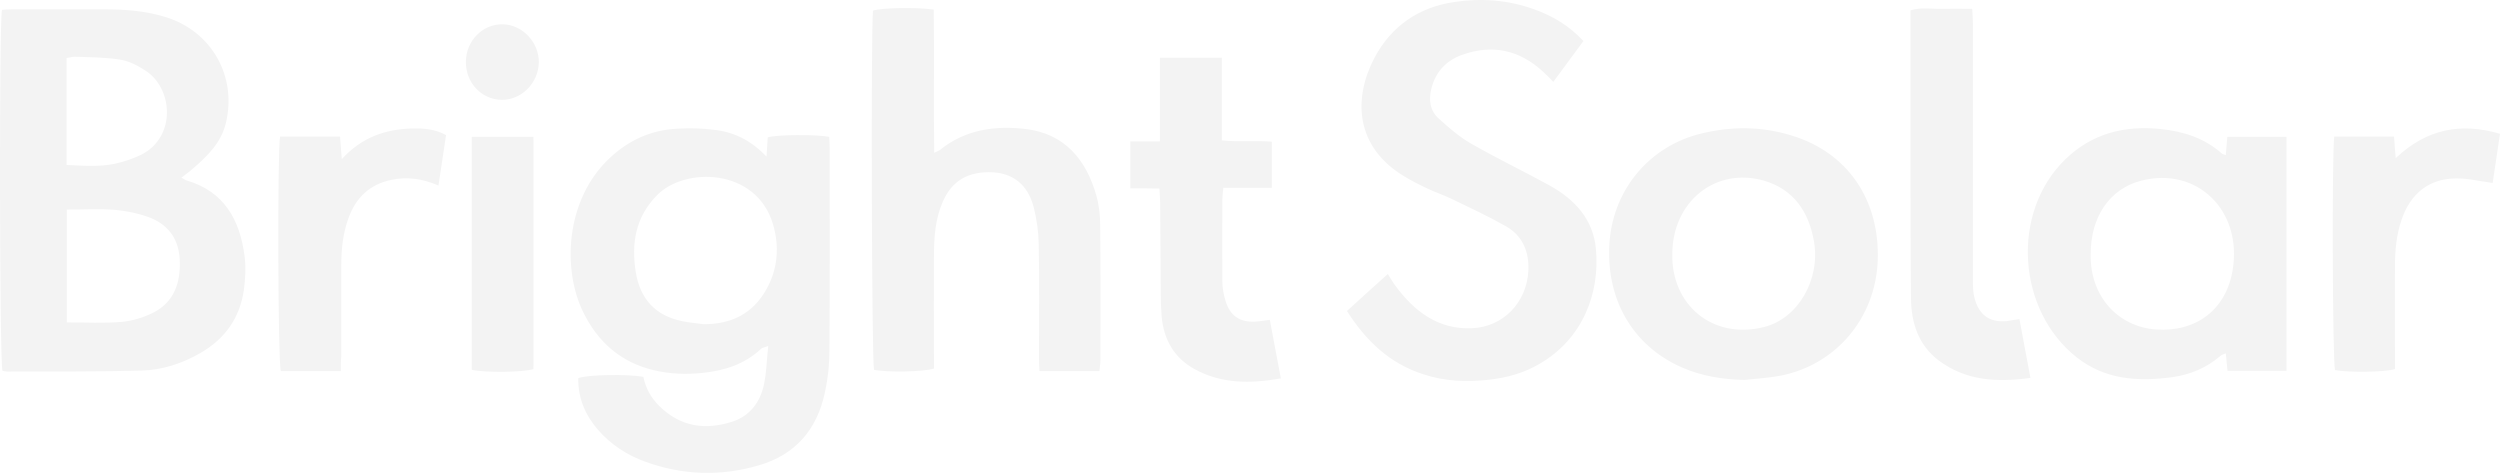 <svg width="890" height="169" viewBox="0 0 890 169" fill="none" xmlns="http://www.w3.org/2000/svg">
<path d="M240.98 45.827C245.338 45.556 249.696 45.647 253.966 46.188C260.938 46.91 267.126 49.708 272.878 55.754C273.052 52.686 273.226 50.791 273.313 48.895C276.626 47.903 290.57 47.813 295.188 48.716C295.276 50.069 295.362 51.513 295.362 53.047C295.362 76.961 295.45 100.876 295.275 124.79C295.275 129.753 294.753 134.717 293.707 139.5C290.918 153.036 282.987 161.971 270.089 165.671C256.58 169.642 243.071 169.19 229.824 164.407C223.288 162.061 217.536 158.361 212.83 152.946C208.298 147.712 205.77 141.666 205.857 134.627C208.995 133.364 223.462 133.093 229.04 134.176C229.824 138.146 231.742 141.576 234.618 144.464C242.287 152.044 251.177 153.217 260.851 150.059C267.038 147.983 270.699 143.109 272.006 136.702C272.877 132.461 272.964 128.129 273.487 123.166C272.18 123.707 271.396 123.708 270.96 124.159C265.121 129.664 257.975 131.919 250.306 132.731C244.379 133.363 238.453 133.183 232.526 131.739C221.022 128.942 212.83 121.812 207.601 111.073C200.28 96.183 201.065 71.276 217.014 56.296C223.811 49.889 231.83 46.278 240.98 45.827ZM434.98 49.978C441.081 50.61 446.833 49.978 452.76 50.43V66.855H435.504C435.33 68.659 435.155 69.922 435.155 71.186C435.155 80.841 435.068 90.408 435.155 100.063C435.155 102.41 435.591 104.846 436.288 107.103C437.944 112.517 441.43 114.774 446.833 114.503C448.402 114.413 449.971 114.142 452.062 113.871C453.37 120.729 454.59 127.498 455.984 134.717C445.178 136.612 434.894 136.702 425.22 131.378C417.986 127.407 414.238 120.82 413.541 112.518C413.105 107.554 413.28 102.59 413.192 97.627C413.105 89.234 413.106 80.842 413.019 72.359C413.019 70.735 412.844 69.11 412.757 67.125C409.271 67.035 406.133 67.035 402.386 67.035V50.34H412.931V20.56H434.98V49.978ZM517.774 0.706C527.361 -0.738 536.948 -0.016 546.186 3.323C552.722 5.67 558.561 9.099 563.703 14.604C560.13 19.477 556.644 24.169 552.983 29.133C551.502 27.689 550.456 26.515 549.236 25.433C540.87 17.762 531.369 15.777 520.911 19.387C515.247 21.282 511.151 25.252 509.582 31.479C508.536 35.63 509.059 39.42 512.196 42.218C515.77 45.467 519.517 48.715 523.613 51.062C532.851 56.386 542.525 60.989 551.851 66.133C560.565 71.006 567.189 78.044 568.147 88.603C569.629 104.395 563.441 120.639 548.016 129.573C542.438 132.822 536.511 134.446 530.236 135.168C522.219 136.07 514.288 135.8 506.531 133.183C494.853 129.392 486.4 121.542 479.515 110.713C484.482 106.201 489.101 101.959 494.068 97.537C495.027 99.071 495.724 100.335 496.596 101.508C503.481 110.893 512.022 117.39 524.049 116.849C535.03 116.397 543.484 107.825 544.094 96.454C544.442 89.596 542.002 83.91 536.163 80.571C529.801 76.962 523.177 73.893 516.641 70.734C513.852 69.381 510.976 68.478 508.188 67.125C505.312 65.771 502.435 64.328 499.646 62.613C482.478 52.145 481.693 35.088 489.275 20.649C495.376 9.098 505.312 2.511 517.774 0.706ZM680.139 3.684C683.973 2.511 687.546 3.233 691.119 3.143C694.605 3.052 698.092 3.143 702.101 3.143C702.188 5.128 702.362 6.842 702.362 8.557V99.703C702.362 101.779 702.362 103.944 702.885 105.93C704.453 112.156 708.288 114.864 714.389 114.322C715.696 114.142 716.916 113.871 718.921 113.601C720.228 120.549 721.448 127.317 722.843 134.536C710.99 136.161 699.921 135.619 690.16 128.31C683.014 122.895 680.4 115.044 680.312 106.2C680.138 87.249 680.139 68.298 680.139 49.347V3.684ZM605.623 47.542C616.43 44.925 627.15 44.925 637.869 48.264C657.827 54.31 669.33 71.276 668.459 93.024C667.587 113.239 653.644 129.844 633.947 133.725C629.677 134.537 625.319 134.808 620.962 135.259C613.293 135.078 605.884 133.905 598.825 130.837C581.046 123.076 571.372 106.11 573.028 85.715C574.597 67.125 587.408 51.964 605.623 47.542ZM735.218 56.747C744.804 47.452 756.308 44.655 769.032 45.918C777.137 46.73 784.719 49.077 790.994 54.672C791.256 54.943 791.779 54.942 792.389 55.213C792.563 52.957 792.738 50.972 792.912 48.716H814.003V132.01H792.999C792.825 129.934 792.563 128.039 792.389 125.783C791.518 126.144 790.82 126.324 790.385 126.775C785.417 131.017 779.665 133.363 773.39 134.266C761.276 135.89 749.51 135.258 739.313 127.227C718.136 110.532 715.696 75.788 735.218 56.747ZM189.909 48.716C189.996 76.33 189.909 103.854 189.909 131.378C186.51 132.551 172.653 132.732 167.947 131.649V48.716H189.909ZM852.873 56.296C863.941 45.828 876.143 43.572 890 47.633C889.041 54.04 888.169 59.906 887.385 65.14C882.766 64.508 878.496 63.425 874.226 63.516C864.726 63.606 858.102 68.93 854.965 78.225C853.135 83.549 852.611 89.054 852.611 94.649C852.524 105.298 852.611 115.946 852.611 126.595V131.378C849.038 132.551 835.792 132.642 831.26 131.739C830.388 128.4 830.127 54.761 830.998 48.625H852.263C852.437 51.062 852.612 53.408 852.873 56.296ZM37.132 3.323C44.54 3.323 51.948 3.865 59.095 6.121C75.392 11.175 84.368 27.238 80.446 43.662C78.79 50.701 74.084 55.303 69.029 59.725C67.722 60.898 66.328 61.891 64.585 63.244C65.457 63.695 65.98 64.147 66.677 64.327C79.749 68.208 85.414 78.225 87.07 91.22C87.593 95.19 87.332 99.342 86.809 103.312C85.327 113.329 80.011 120.639 71.47 125.603C64.933 129.393 57.787 131.739 50.379 131.92C34.43 132.371 18.482 132.19 2.533 132.28C2.01 132.28 1.4 132.1 0.877 132.01C-0.169 128.399 -0.344 8.113 0.702 3.504C1.922 3.414 3.143 3.323 4.45 3.323H37.132ZM310.789 3.774C313.752 2.782 326.127 2.511 332.402 3.413C332.664 20.108 332.316 36.984 332.577 54.4C333.71 53.859 334.232 53.679 334.581 53.408C343.645 46.099 354.191 44.655 365.085 45.918C378.855 47.542 386.698 56.657 390.358 69.832C391.317 73.261 391.666 76.962 391.666 80.481C391.84 96.274 391.753 112.066 391.753 127.858C391.753 129.212 391.579 130.386 391.404 132.101H370.053C369.966 130.386 369.878 128.761 369.878 127.137C369.878 113.781 370.052 100.334 369.791 86.978C369.704 82.557 369.094 77.954 367.961 73.622C365.869 65.771 360.727 61.801 353.581 61.35C344.779 60.898 338.939 64.237 335.627 71.817C332.925 77.954 332.49 84.632 332.49 91.22C332.403 102.951 332.49 114.683 332.49 126.415V131.197C329.004 132.37 316.018 132.641 311.138 131.648C310.353 128.299 310.005 11.626 310.789 3.774ZM146.683 45.737C150.779 45.647 154.788 45.918 158.797 48.084C157.925 54.04 157.053 59.906 156.095 66.042C150.343 63.605 144.939 62.793 139.188 64.057C131.692 65.681 126.812 70.193 124.11 77.503C122.106 82.918 121.496 88.603 121.496 94.288V126.775C121.322 128.309 121.321 129.934 121.321 132.1H99.969C98.923 128.664 98.749 53.498 99.708 48.625H121.06C121.234 51.062 121.408 53.408 121.67 56.656C128.816 48.805 137.27 46.008 146.683 45.737ZM628.021 64.327C610.677 59.364 595.339 71.818 595.339 90.498C594.99 108.456 609.632 121.09 628.108 116.397C640.135 113.329 648.066 99.522 645.8 86.076C643.97 75.337 638.479 67.395 628.021 64.327ZM794.829 96.093C798.315 74.976 782.192 59.183 762.234 64.327C751.079 67.215 744.281 77.142 744.281 90.408C743.933 105.208 753.781 116.307 767.551 117.3C781.844 118.292 792.563 110.171 794.829 96.093ZM275.144 79.669C269.13 59.725 243.682 59.364 233.834 69.561C226.252 77.322 224.683 86.618 226.339 96.905C227.908 106.561 233.485 112.427 242.811 114.322C245.251 114.864 247.865 115.044 250.393 115.405C260.241 115.495 268.084 111.705 272.965 102.771C276.974 95.462 277.497 87.61 275.144 79.669ZM40.88 74.705C35.302 74.254 29.637 74.615 23.798 74.615V114.773C30.683 114.773 37.045 115.134 43.32 114.593C47.155 114.232 51.077 113.058 54.476 111.344C62.057 107.554 64.41 100.515 63.975 92.213C63.539 84.542 59.443 79.669 52.732 77.232C48.985 75.879 44.889 75.066 40.88 74.705ZM26.587 20.198C25.628 20.198 24.669 20.559 23.711 20.649V58.732C29.811 59.003 35.476 59.454 40.967 58.281C44.191 57.559 47.416 56.476 50.379 55.032C62.842 48.625 61.622 31.388 51.687 25.071C48.898 23.267 45.76 21.643 42.535 21.191C37.306 20.379 31.903 20.379 26.587 20.198ZM178.928 8.647C185.987 8.738 191.913 15.055 191.826 22.274C191.652 29.584 185.638 35.63 178.579 35.54C171.433 35.45 165.767 29.494 165.854 21.913C165.942 14.513 171.781 8.557 178.928 8.647Z" fill="black" fill-opacity="0.05"/>
</svg>
